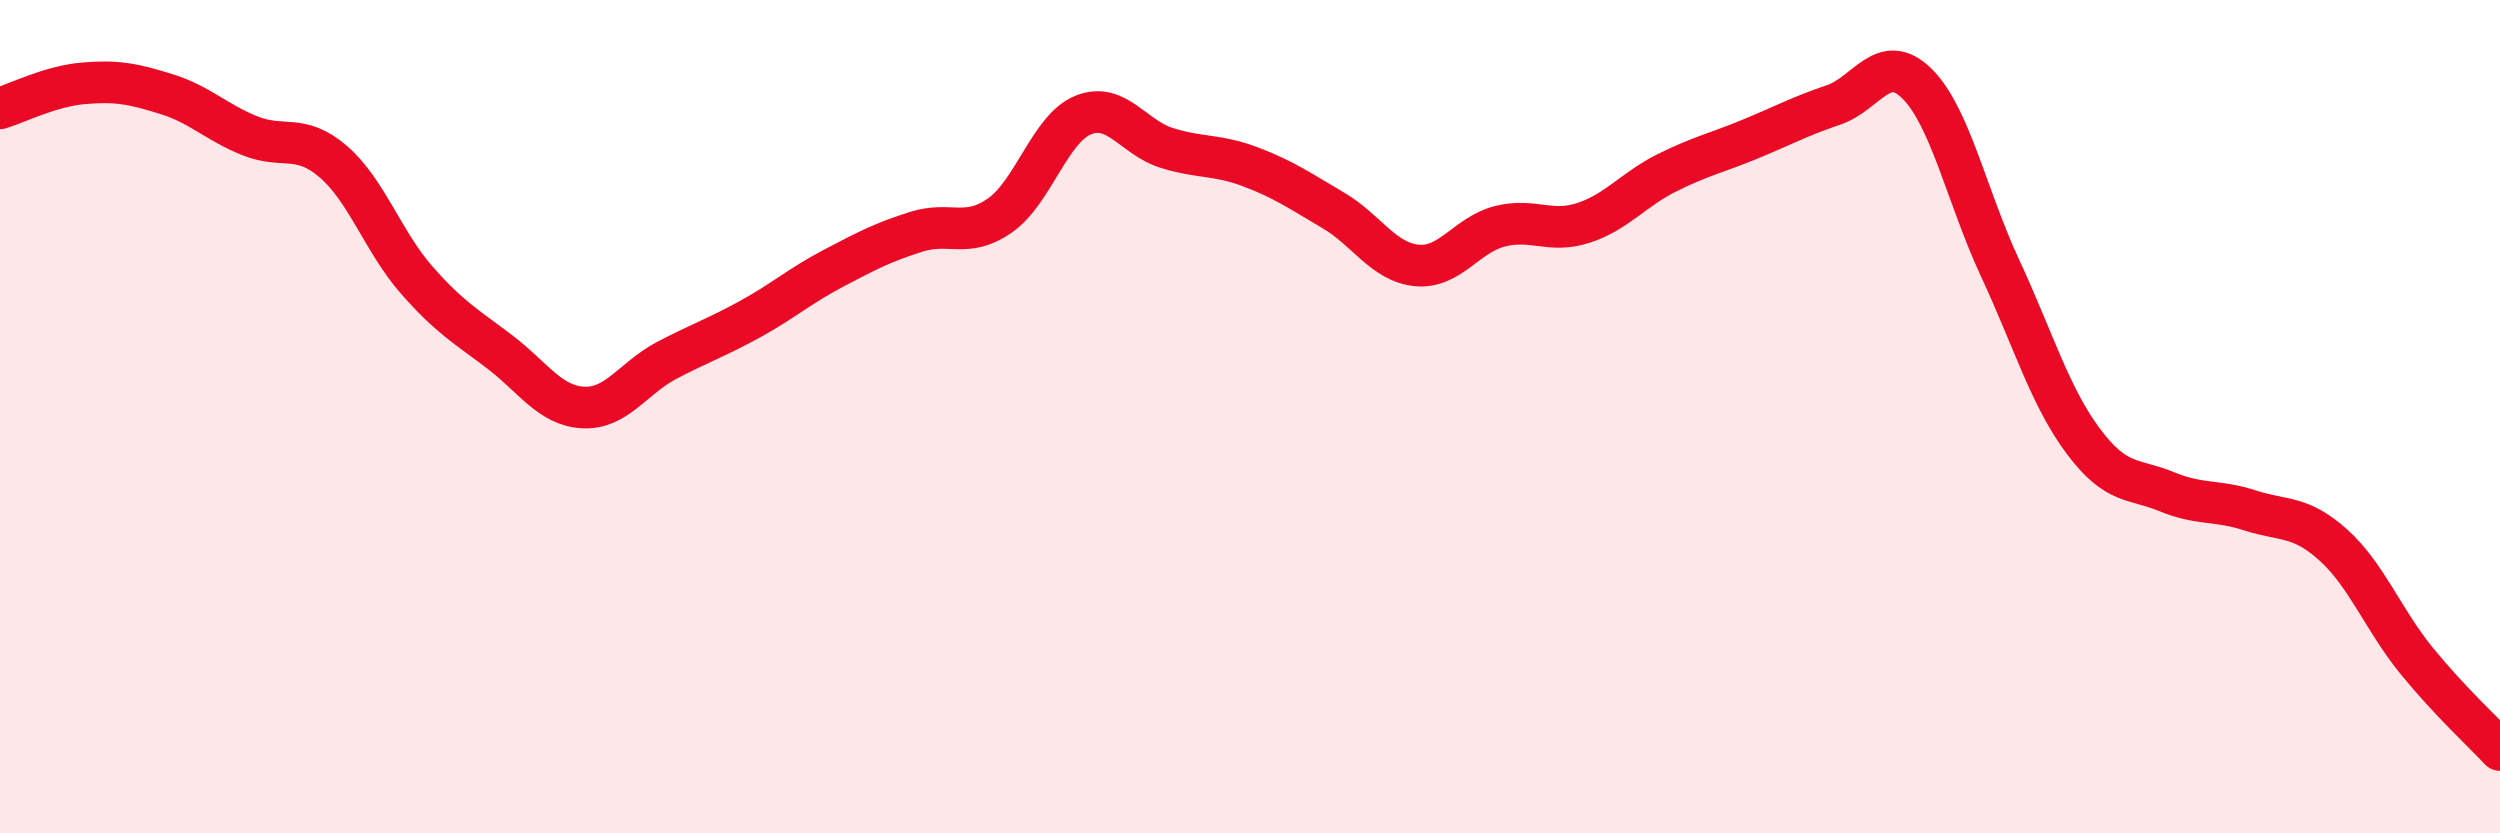 
    <svg width="60" height="20" viewBox="0 0 60 20" xmlns="http://www.w3.org/2000/svg">
      <path
        d="M 0,2.6 C 0.4,2.48 1.2,2.07 2,2 C 2.8,1.93 3.2,2.01 4,2.26 C 4.8,2.51 5.2,2.94 6,3.26 C 6.8,3.58 7.2,3.19 8,3.88 C 8.8,4.57 9.2,5.81 10,6.72 C 10.8,7.63 11.2,7.84 12,8.45 C 12.8,9.06 13.2,9.74 14,9.78 C 14.8,9.82 15.2,9.07 16,8.65 C 16.8,8.23 17.2,8.1 18,7.66 C 18.8,7.22 19.2,6.86 20,6.44 C 20.8,6.02 21.2,5.81 22,5.56 C 22.8,5.31 23.2,5.73 24,5.17 C 24.8,4.61 25.2,3.08 26,2.76 C 26.8,2.44 27.2,3.3 28,3.55 C 28.8,3.8 29.2,3.7 30,4 C 30.8,4.3 31.2,4.58 32,5.05 C 32.8,5.52 33.2,6.29 34,6.37 C 34.8,6.45 35.2,5.63 36,5.43 C 36.8,5.23 37.2,5.61 38,5.35 C 38.8,5.09 39.2,4.55 40,4.15 C 40.8,3.75 41.2,3.67 42,3.34 C 42.8,3.01 43.2,2.79 44,2.52 C 44.8,2.25 45.2,1.22 46,2 C 46.8,2.78 47.2,4.71 48,6.43 C 48.8,8.15 49.2,9.52 50,10.59 C 50.8,11.66 51.2,11.47 52,11.8 C 52.8,12.13 53.2,11.99 54,12.25 C 54.8,12.51 55.2,12.36 56,13.08 C 56.8,13.8 57.2,14.88 58,15.86 C 58.8,16.84 59.6,17.57 60,18L60 20L0 20Z"
        fill="#EB0A25"
        opacity="0.1"
        stroke-linecap="round"
        stroke-linejoin="round"
      />
      <path
        d="M 0,2.6 C 0.4,2.48 1.2,2.07 2,2 C 2.8,1.93 3.2,2.01 4,2.26 C 4.8,2.51 5.2,2.94 6,3.26 C 6.8,3.58 7.2,3.19 8,3.88 C 8.8,4.57 9.2,5.81 10,6.72 C 10.8,7.63 11.2,7.84 12,8.45 C 12.8,9.06 13.2,9.74 14,9.78 C 14.8,9.82 15.2,9.07 16,8.65 C 16.8,8.23 17.2,8.1 18,7.66 C 18.8,7.22 19.2,6.86 20,6.44 C 20.8,6.02 21.2,5.81 22,5.56 C 22.8,5.31 23.2,5.73 24,5.17 C 24.8,4.61 25.2,3.08 26,2.76 C 26.8,2.44 27.2,3.3 28,3.55 C 28.8,3.8 29.2,3.7 30,4 C 30.8,4.3 31.2,4.58 32,5.05 C 32.8,5.52 33.2,6.29 34,6.37 C 34.8,6.45 35.2,5.63 36,5.43 C 36.8,5.23 37.2,5.61 38,5.35 C 38.8,5.09 39.2,4.55 40,4.15 C 40.8,3.75 41.2,3.67 42,3.34 C 42.8,3.01 43.2,2.79 44,2.52 C 44.8,2.25 45.2,1.22 46,2 C 46.8,2.78 47.2,4.71 48,6.43 C 48.8,8.15 49.2,9.52 50,10.59 C 50.8,11.66 51.2,11.47 52,11.8 C 52.8,12.13 53.2,11.99 54,12.25 C 54.8,12.51 55.2,12.36 56,13.08 C 56.8,13.8 57.2,14.88 58,15.86 C 58.8,16.84 59.6,17.57 60,18"
        stroke="#EB0A25"
        stroke-width="1"
        fill="none"
        stroke-linecap="round"
        stroke-linejoin="round"
      />
    </svg>
  